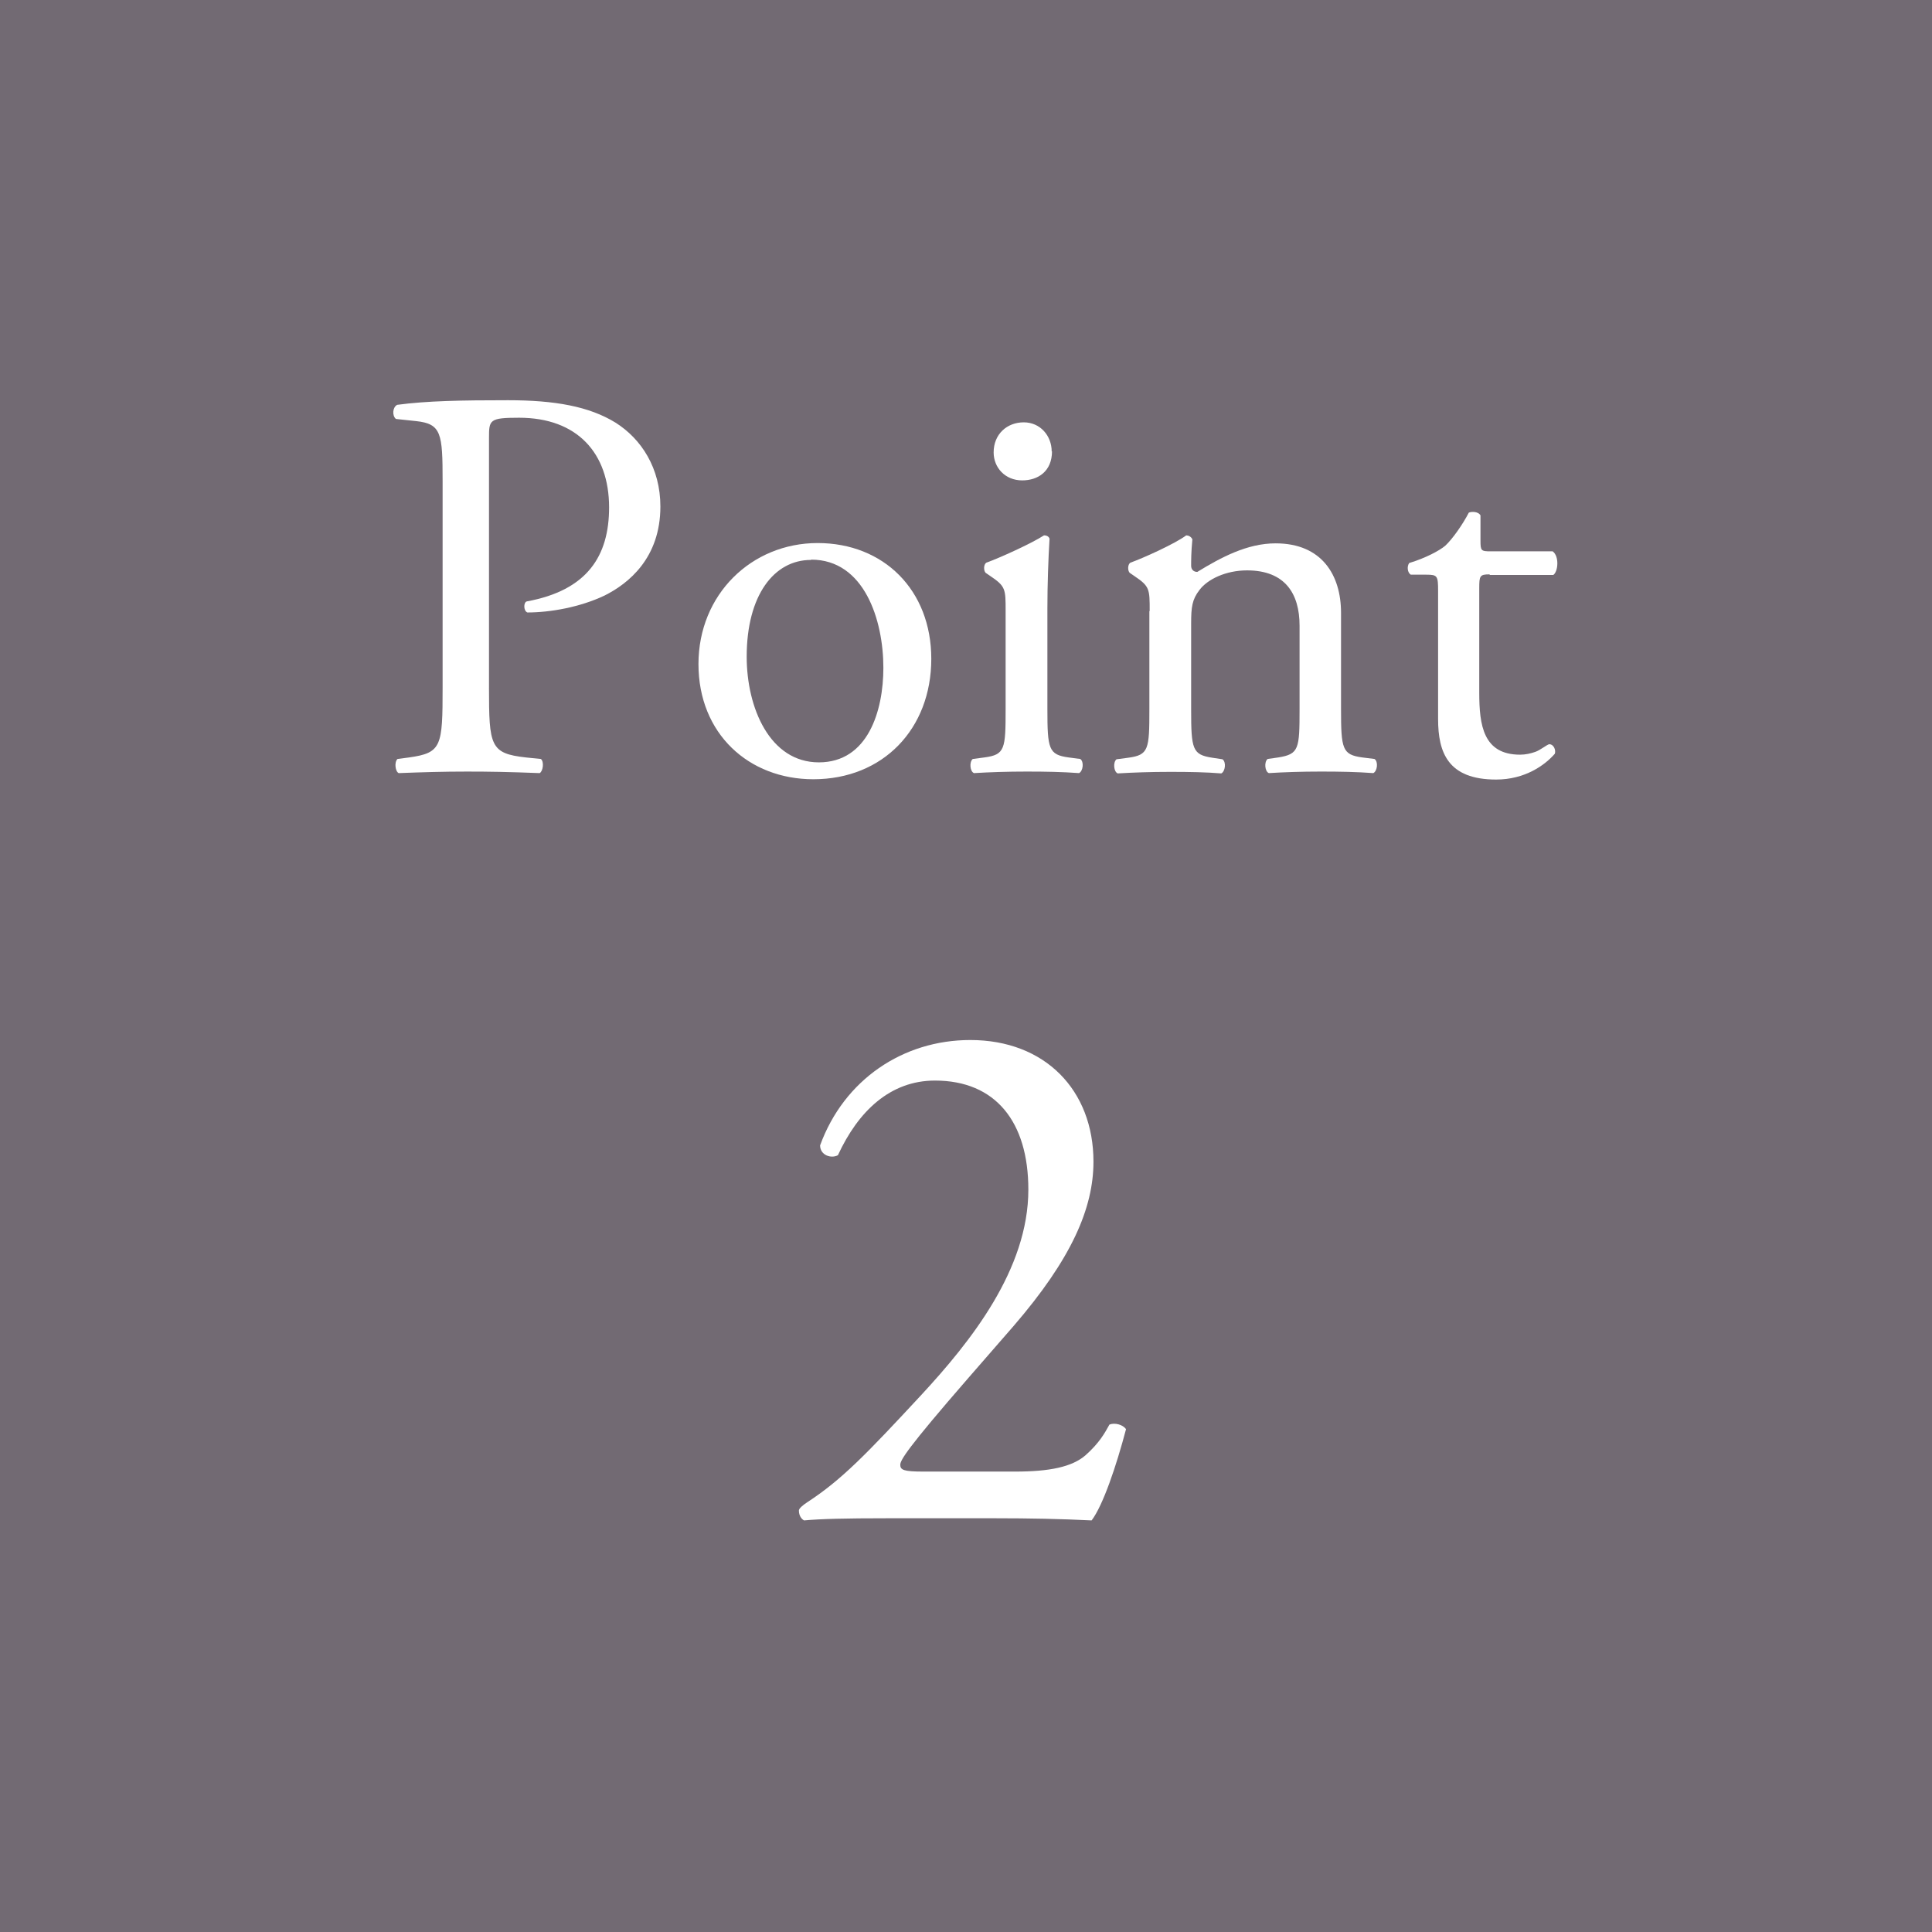<?xml version="1.0" encoding="UTF-8"?><svg id="_レイヤー_2" xmlns="http://www.w3.org/2000/svg" viewBox="0 0 62.9 62.9"><defs><style>.cls-1{fill:#fff;}.cls-2{fill:#726a73;}</style></defs><g id="_レイヤー_4"><rect class="cls-2" x="0" width="62.9" height="62.9"/><path class="cls-1" d="M15.92,22.38c0,1.91.04,2.15,1.2,2.28l.49.05c.11.09.07.4-.04.46-1.04-.04-1.64-.05-2.37-.05-.77,0-1.42.02-2.22.05-.11-.05-.15-.35-.04-.46l.38-.05c1.06-.15,1.09-.36,1.09-2.28v-6.72c0-1.55-.04-1.86-.86-1.95l-.66-.07c-.13-.11-.11-.38.04-.46.97-.13,2.09-.15,3.61-.15s2.64.2,3.5.73c.84.53,1.46,1.48,1.46,2.73,0,1.68-1.04,2.51-1.82,2.9-.8.38-1.77.55-2.51.55-.13-.05-.13-.33-.02-.36,1.97-.36,2.68-1.48,2.68-3.06,0-1.77-1.04-2.92-2.93-2.92-.97,0-.98.07-.98.66v8.13Z"/><path class="cls-1" d="M30.32,21.45c0,2.28-1.57,3.92-3.84,3.92-2.1,0-3.74-1.48-3.74-3.75s1.73-3.94,3.88-3.94,3.7,1.53,3.7,3.77ZM26.4,18.23c-1.2,0-2.09,1.15-2.09,3.15,0,1.66.75,3.44,2.35,3.44s2.1-1.68,2.1-3.08c0-1.55-.62-3.52-2.35-3.52Z"/><path class="cls-1" d="M32.74,19.89c0-.71,0-.8-.49-1.13l-.16-.11c-.07-.07-.07-.27.02-.33.42-.15,1.46-.62,1.88-.89.09,0,.16.04.18.11-.04.64-.07,1.51-.07,2.26v3.28c0,1.31.04,1.49.69,1.58l.38.05c.13.09.09.4-.04.46-.55-.04-1.08-.05-1.71-.05s-1.2.02-1.71.05c-.13-.05-.16-.36-.04-.46l.38-.05c.67-.09.69-.27.69-1.58v-3.19ZM34.25,14.69c0,.66-.46.95-.97.95-.56,0-.93-.42-.93-.91,0-.6.44-.98.98-.98s.91.44.91.95Z"/><path class="cls-1" d="M37.43,19.89c0-.71,0-.8-.49-1.13l-.16-.11c-.07-.07-.07-.27.02-.33.42-.15,1.46-.62,1.82-.89.07,0,.16.04.2.13-.04.42-.04.69-.04.86,0,.11.07.2.2.2.77-.47,1.62-.93,2.55-.93,1.51,0,2.13,1.04,2.13,2.26v3.13c0,1.31.04,1.49.69,1.58l.4.05c.13.09.09.4-.04.46-.55-.04-1.08-.05-1.71-.05s-1.2.02-1.69.05c-.13-.05-.16-.36-.04-.46l.35-.05c.67-.11.69-.27.69-1.58v-2.71c0-1.04-.47-1.8-1.71-1.8-.69,0-1.29.29-1.55.64-.24.31-.27.56-.27,1.09v2.79c0,1.31.04,1.48.69,1.58l.33.05c.13.09.09.4-.04.46-.49-.04-1.02-.05-1.66-.05s-1.2.02-1.71.05c-.13-.05-.16-.36-.04-.46l.38-.05c.67-.09.69-.27.69-1.58v-3.19Z"/><path class="cls-1" d="M48.49,18.7c-.31,0-.33.05-.33.44v3.41c0,1.06.13,2.02,1.33,2.02.18,0,.35-.04.49-.09.16-.05.4-.25.46-.25.15,0,.22.2.18.31-.33.38-.98.84-1.91.84-1.57,0-1.89-.88-1.89-1.97v-4.17c0-.49-.02-.53-.38-.53h-.51c-.11-.07-.13-.27-.05-.38.53-.16.98-.4,1.17-.56.24-.22.58-.71.77-1.08.09-.04.31-.04.38.09v.82c0,.33.02.35.33.35h2.02c.22.16.18.66.02.77h-2.06Z"/><path class="cls-1" d="M33.05,47.91c1.12,0,1.85-.15,2.29-.53.46-.41.63-.73.78-1,.17-.07.44,0,.54.15-.32,1.21-.75,2.48-1.12,2.97-1-.05-2.02-.07-3.14-.07h-3.52c-1.36,0-2.16.02-2.7.07-.05-.02-.17-.12-.17-.32,0-.07.12-.17.27-.27,1.12-.73,1.92-1.56,3.72-3.5,1.6-1.73,3.48-4.08,3.48-6.68,0-2.21-1.07-3.55-3.04-3.55-1.46,0-2.5,1-3.16,2.43-.22.12-.58,0-.58-.32.78-2.14,2.7-3.43,4.89-3.43,2.43,0,4.01,1.63,4.01,3.96,0,1.51-.71,3.16-2.6,5.35l-1.48,1.7c-1.99,2.29-2.21,2.67-2.21,2.82,0,.17.12.22.75.22h3.01Z"/></g></svg>